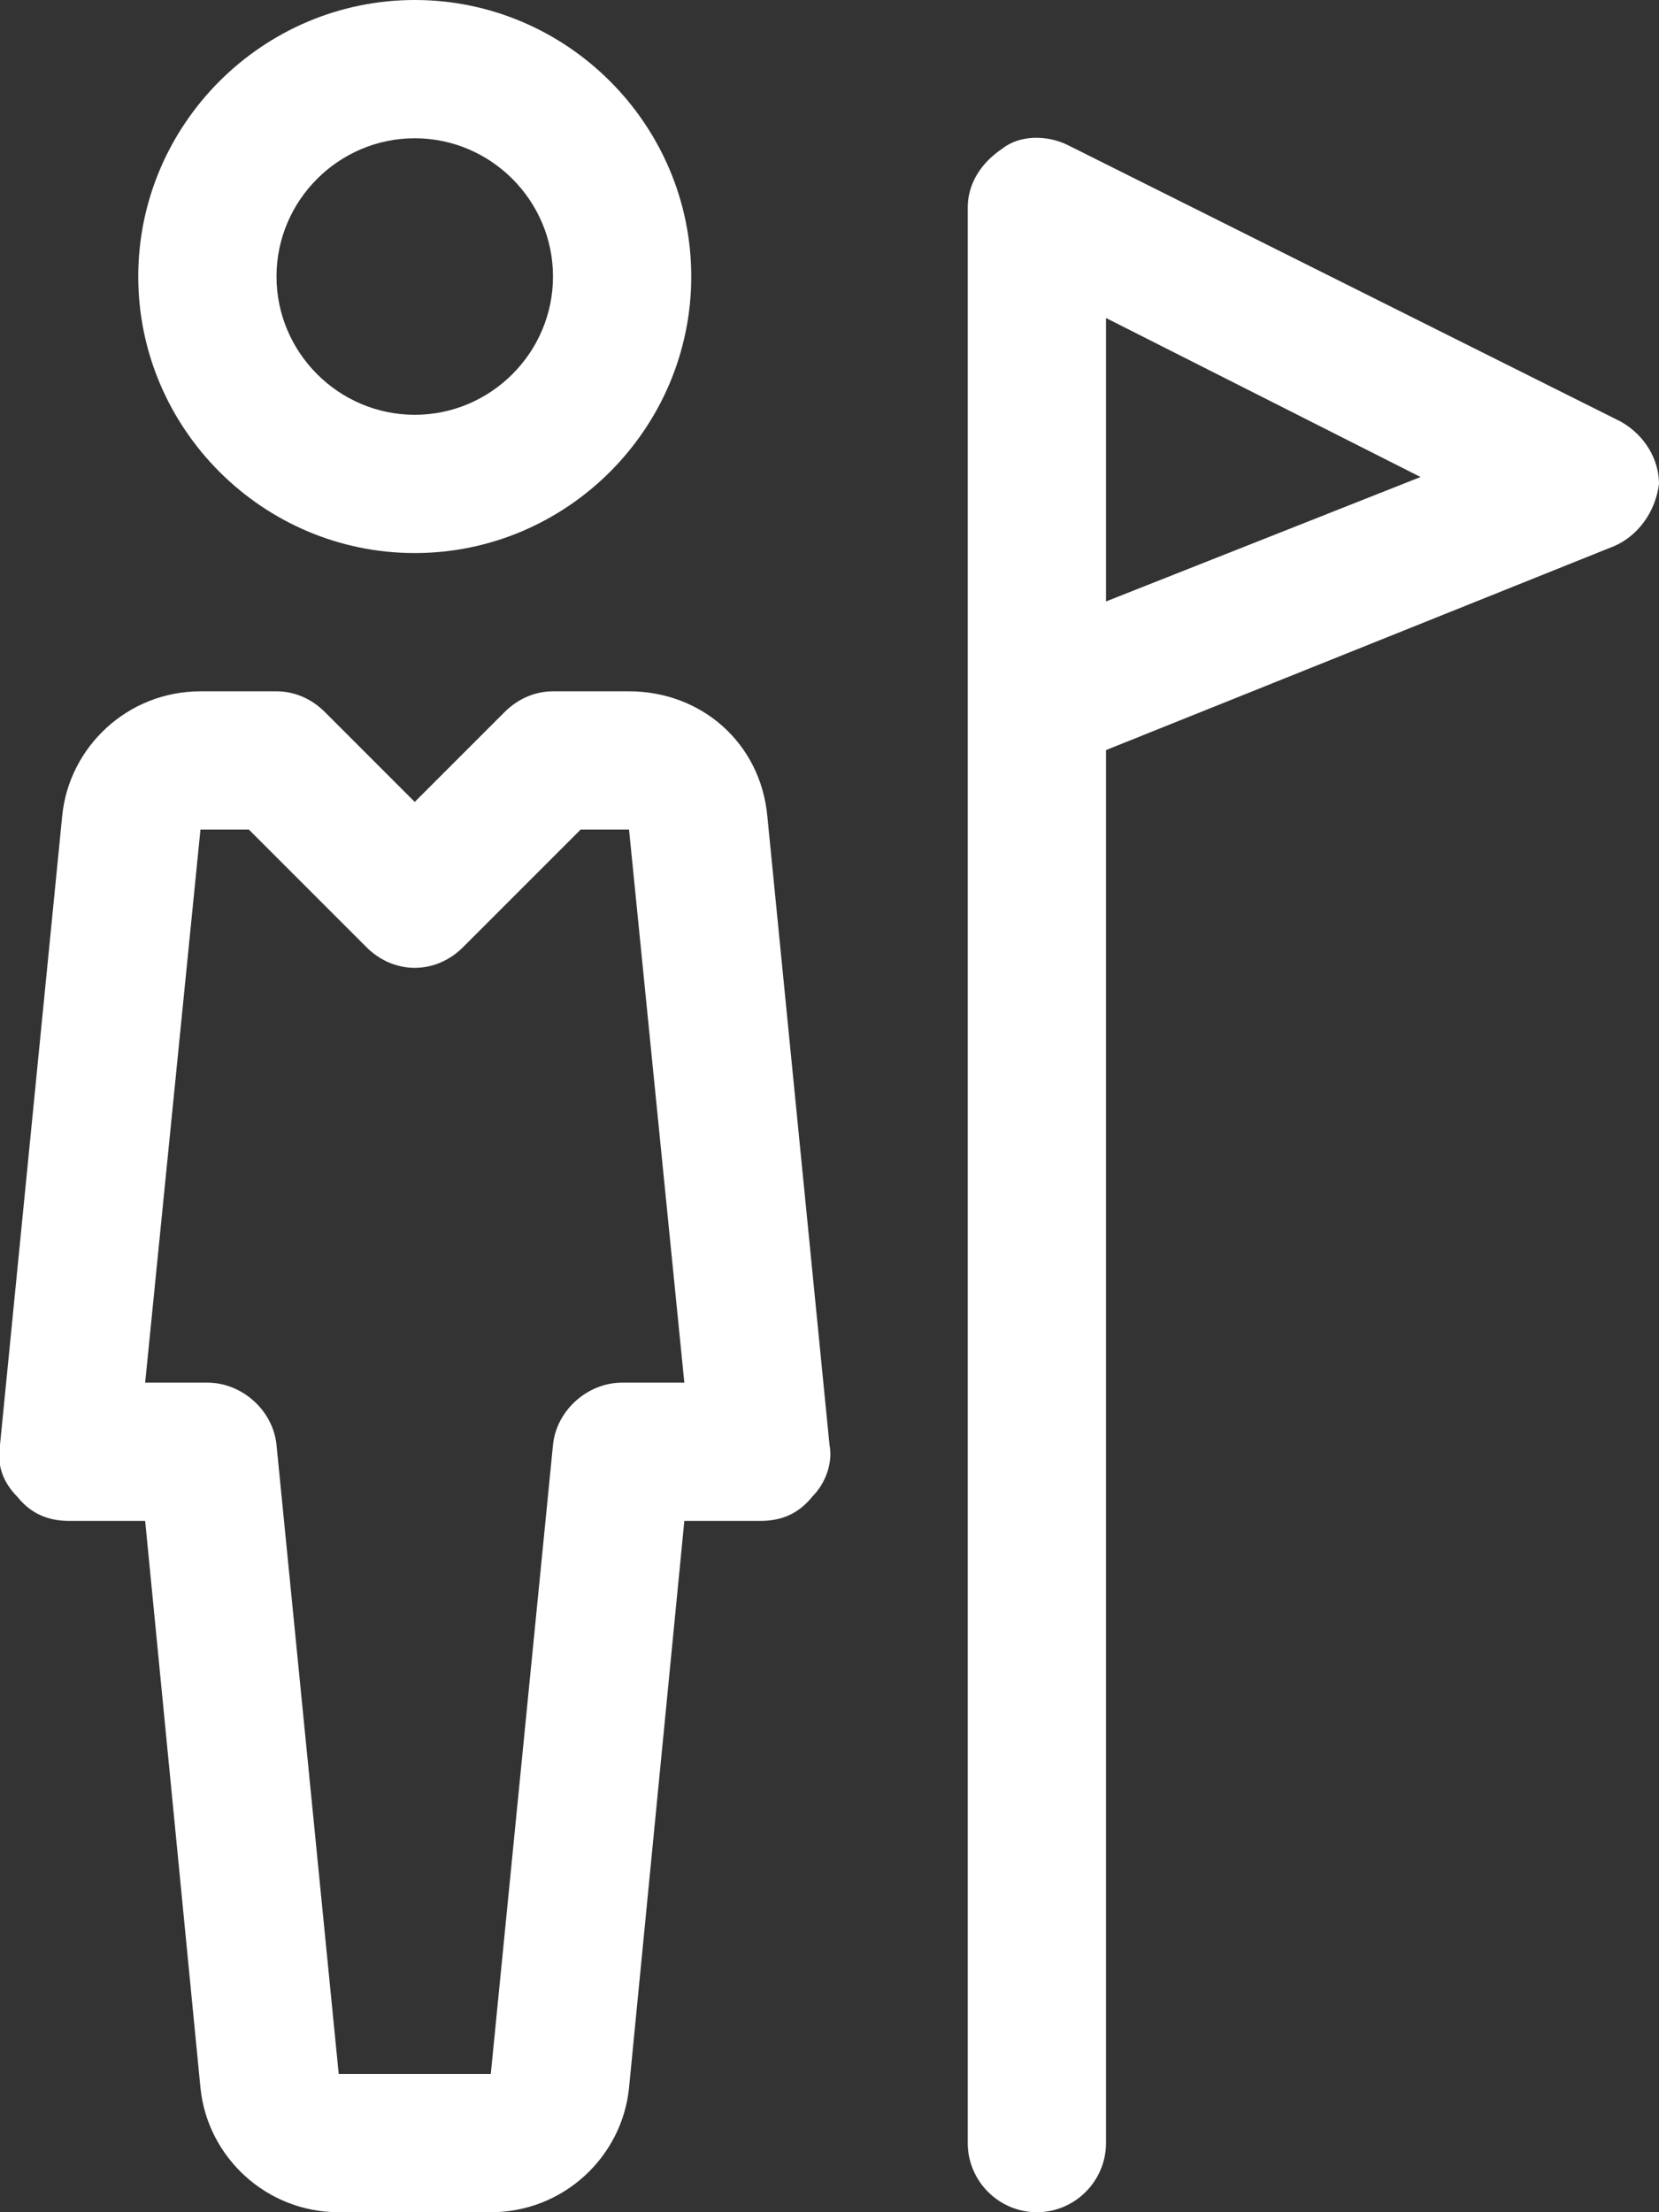 <?xml version="1.0" encoding="utf-8"?>
<!-- Generator: Adobe Illustrator 19.0.0, SVG Export Plug-In . SVG Version: 6.00 Build 0)  -->
<svg version="1.1" id="Layer_1" xmlns="http://www.w3.org/2000/svg" xmlns:xlink="http://www.w3.org/1999/xlink" x="0px" y="0px"
	 viewBox="0 0 48 64" style="enable-background:new 0 0 48 64;" xml:space="preserve">
<rect x="0" y="0" width="48" height="64" fill="#333333" stroke="none"/>
<style type="text/css">
	.st0{clip-path:url(#SVGID_2_);fill: #fff;}
</style>
<g>
	<defs>
		<rect id="SVGID_1_" width="48" height="64"/>
	</defs>
	<clipPath id="SVGID_2_">
		<use xlink:href="#SVGID_1_"  style="overflow:visible;"/>
	</clipPath>
	<path class="st0" d="M12,16c4.4,0,8-3.6,8-8s-3.6-8-8-8S4,3.6,4,8S7.6,16,12,16 M12,4c2.2,0,4,1.8,4,4c0,2.2-1.8,4-4,4s-4-1.8-4-4
		C8,5.8,9.8,4,12,4"/>
	<path class="st0" d="M1.8,23.6L0,41.8c-0.1,0.6,0.1,1.1,0.5,1.5C0.9,43.8,1.4,44,2,44h2.2l1.6,16.4C6,62.4,7.7,64,9.8,64h4.4
		c2.1,0,3.8-1.6,4-3.6L19.8,44H22c0.6,0,1.1-0.2,1.5-0.7c0.4-0.4,0.6-1,0.5-1.5l-1.8-18.2c-0.2-2.1-1.9-3.6-4-3.6H16
		c-0.5,0-1,0.2-1.4,0.6L12,23.2l-2.6-2.6C9,20.2,8.5,20,8,20H5.8C3.7,20,2,21.6,1.8,23.6 M5.8,24h1.4l3.4,3.4c0.8,0.8,2,0.8,2.8,0
		l3.4-3.4h1.4l1.6,16H18c-1,0-1.9,0.8-2,1.8L14.2,60H9.8L8,41.8c-0.1-1-1-1.8-2-1.8H4.2L5.8,24z"/>
	<path class="st0" d="M46.9,12.2l-16-8c-0.6-0.3-1.4-0.3-1.9,0.1C28.4,4.7,28,5.3,28,6v14.3v0.1V62c0,1.1,0.9,2,2,2c1.1,0,2-0.9,2-2
		V21.7l14.7-5.9c0.7-0.3,1.2-1,1.3-1.8C48,13.3,47.6,12.6,46.9,12.2 M32,17.4V9.2l9.1,4.6L32,17.4z"/>
</g>
</svg>

